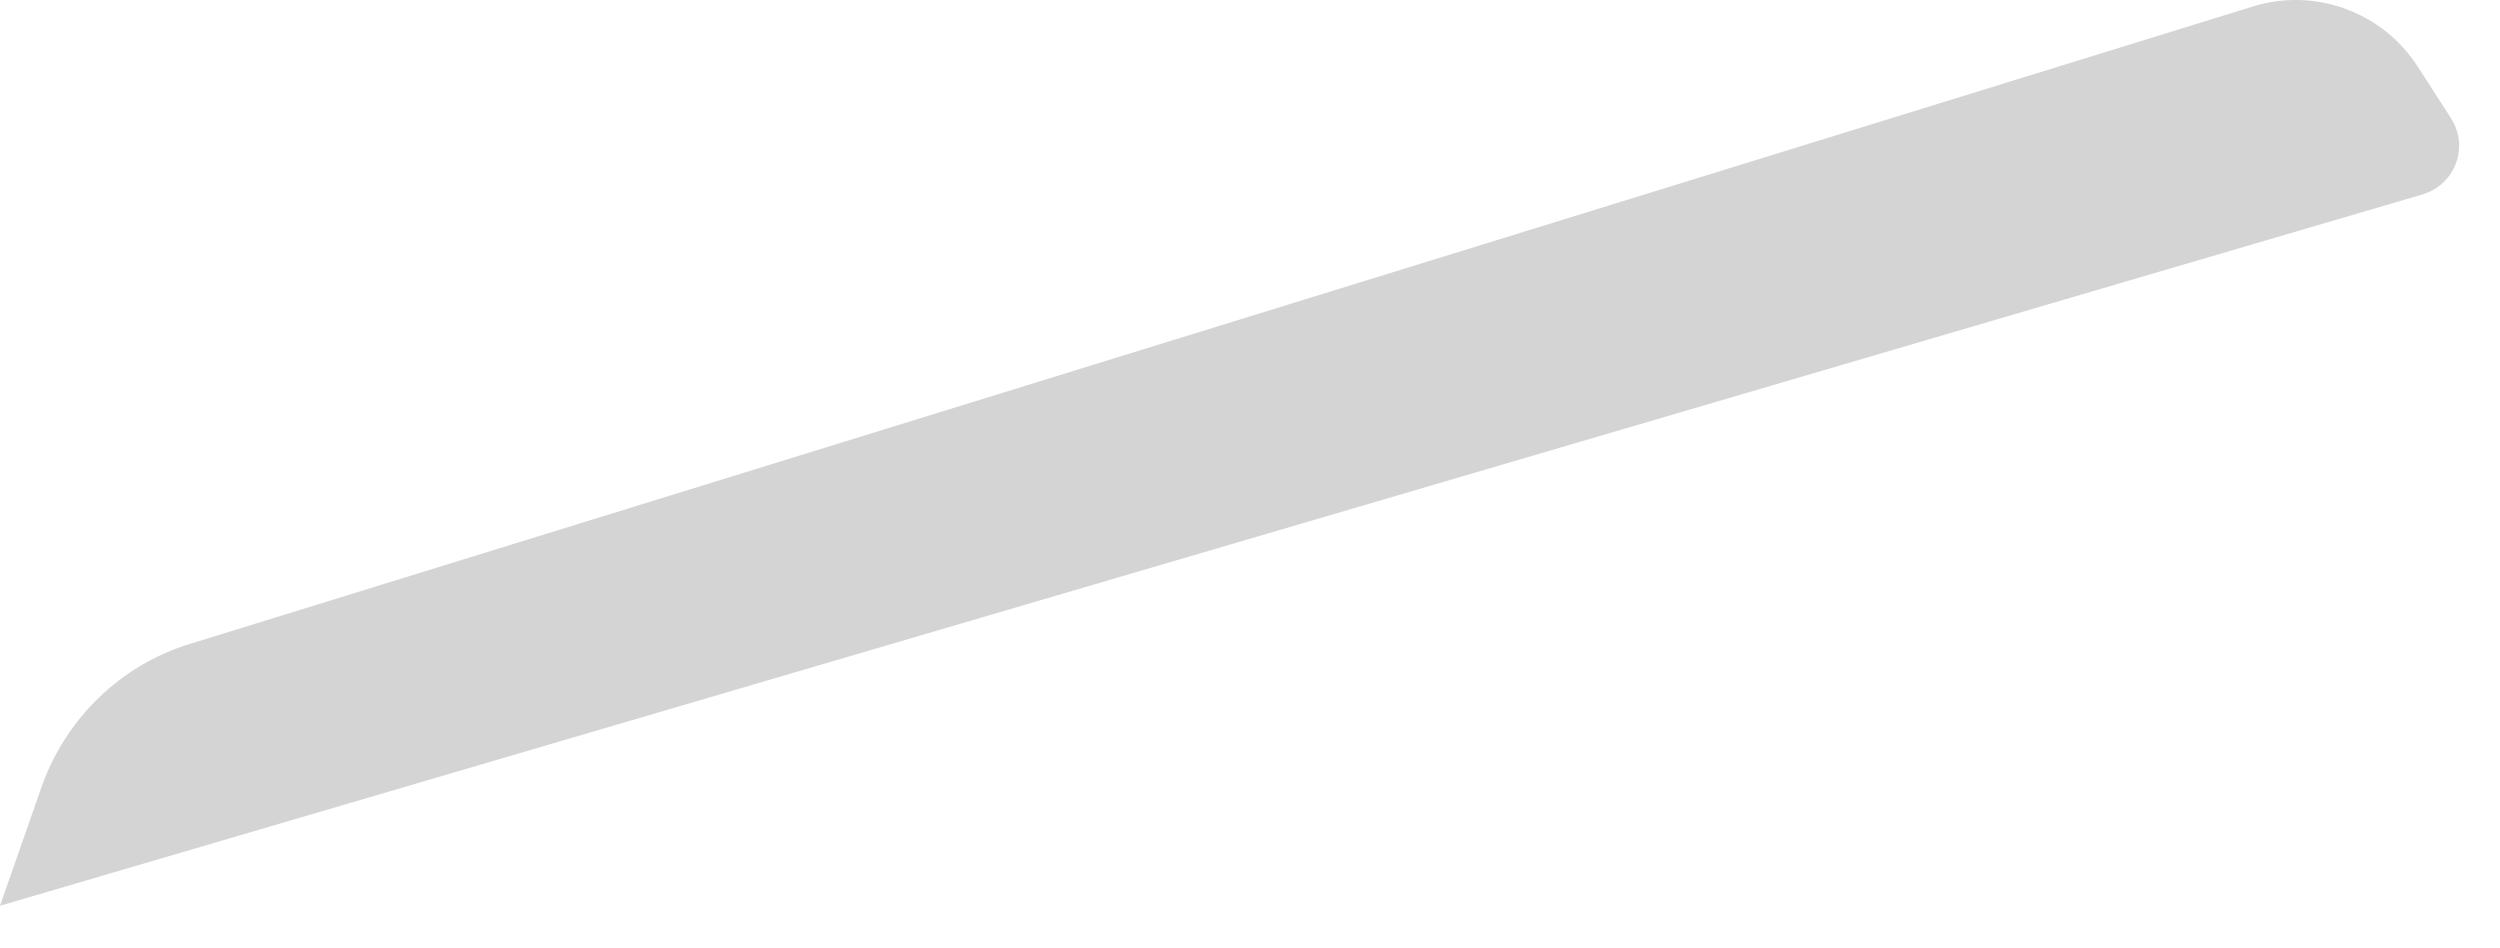 <?xml version="1.0" encoding="utf-8"?>
<svg xmlns="http://www.w3.org/2000/svg" fill="none" height="100%" overflow="visible" preserveAspectRatio="none" style="display: block;" viewBox="0 0 29 11" width="100%">
<path d="M0 10.507L28.105 2.254C28.479 2.14 28.645 1.706 28.432 1.372L28.045 0.772C27.637 0.137 26.849 -0.15 26.128 0.077L2.204 7.469C1.396 7.716 0.761 8.337 0.481 9.131L0 10.507Z" fill="#D4D4D4" id="Vector"/>
</svg>